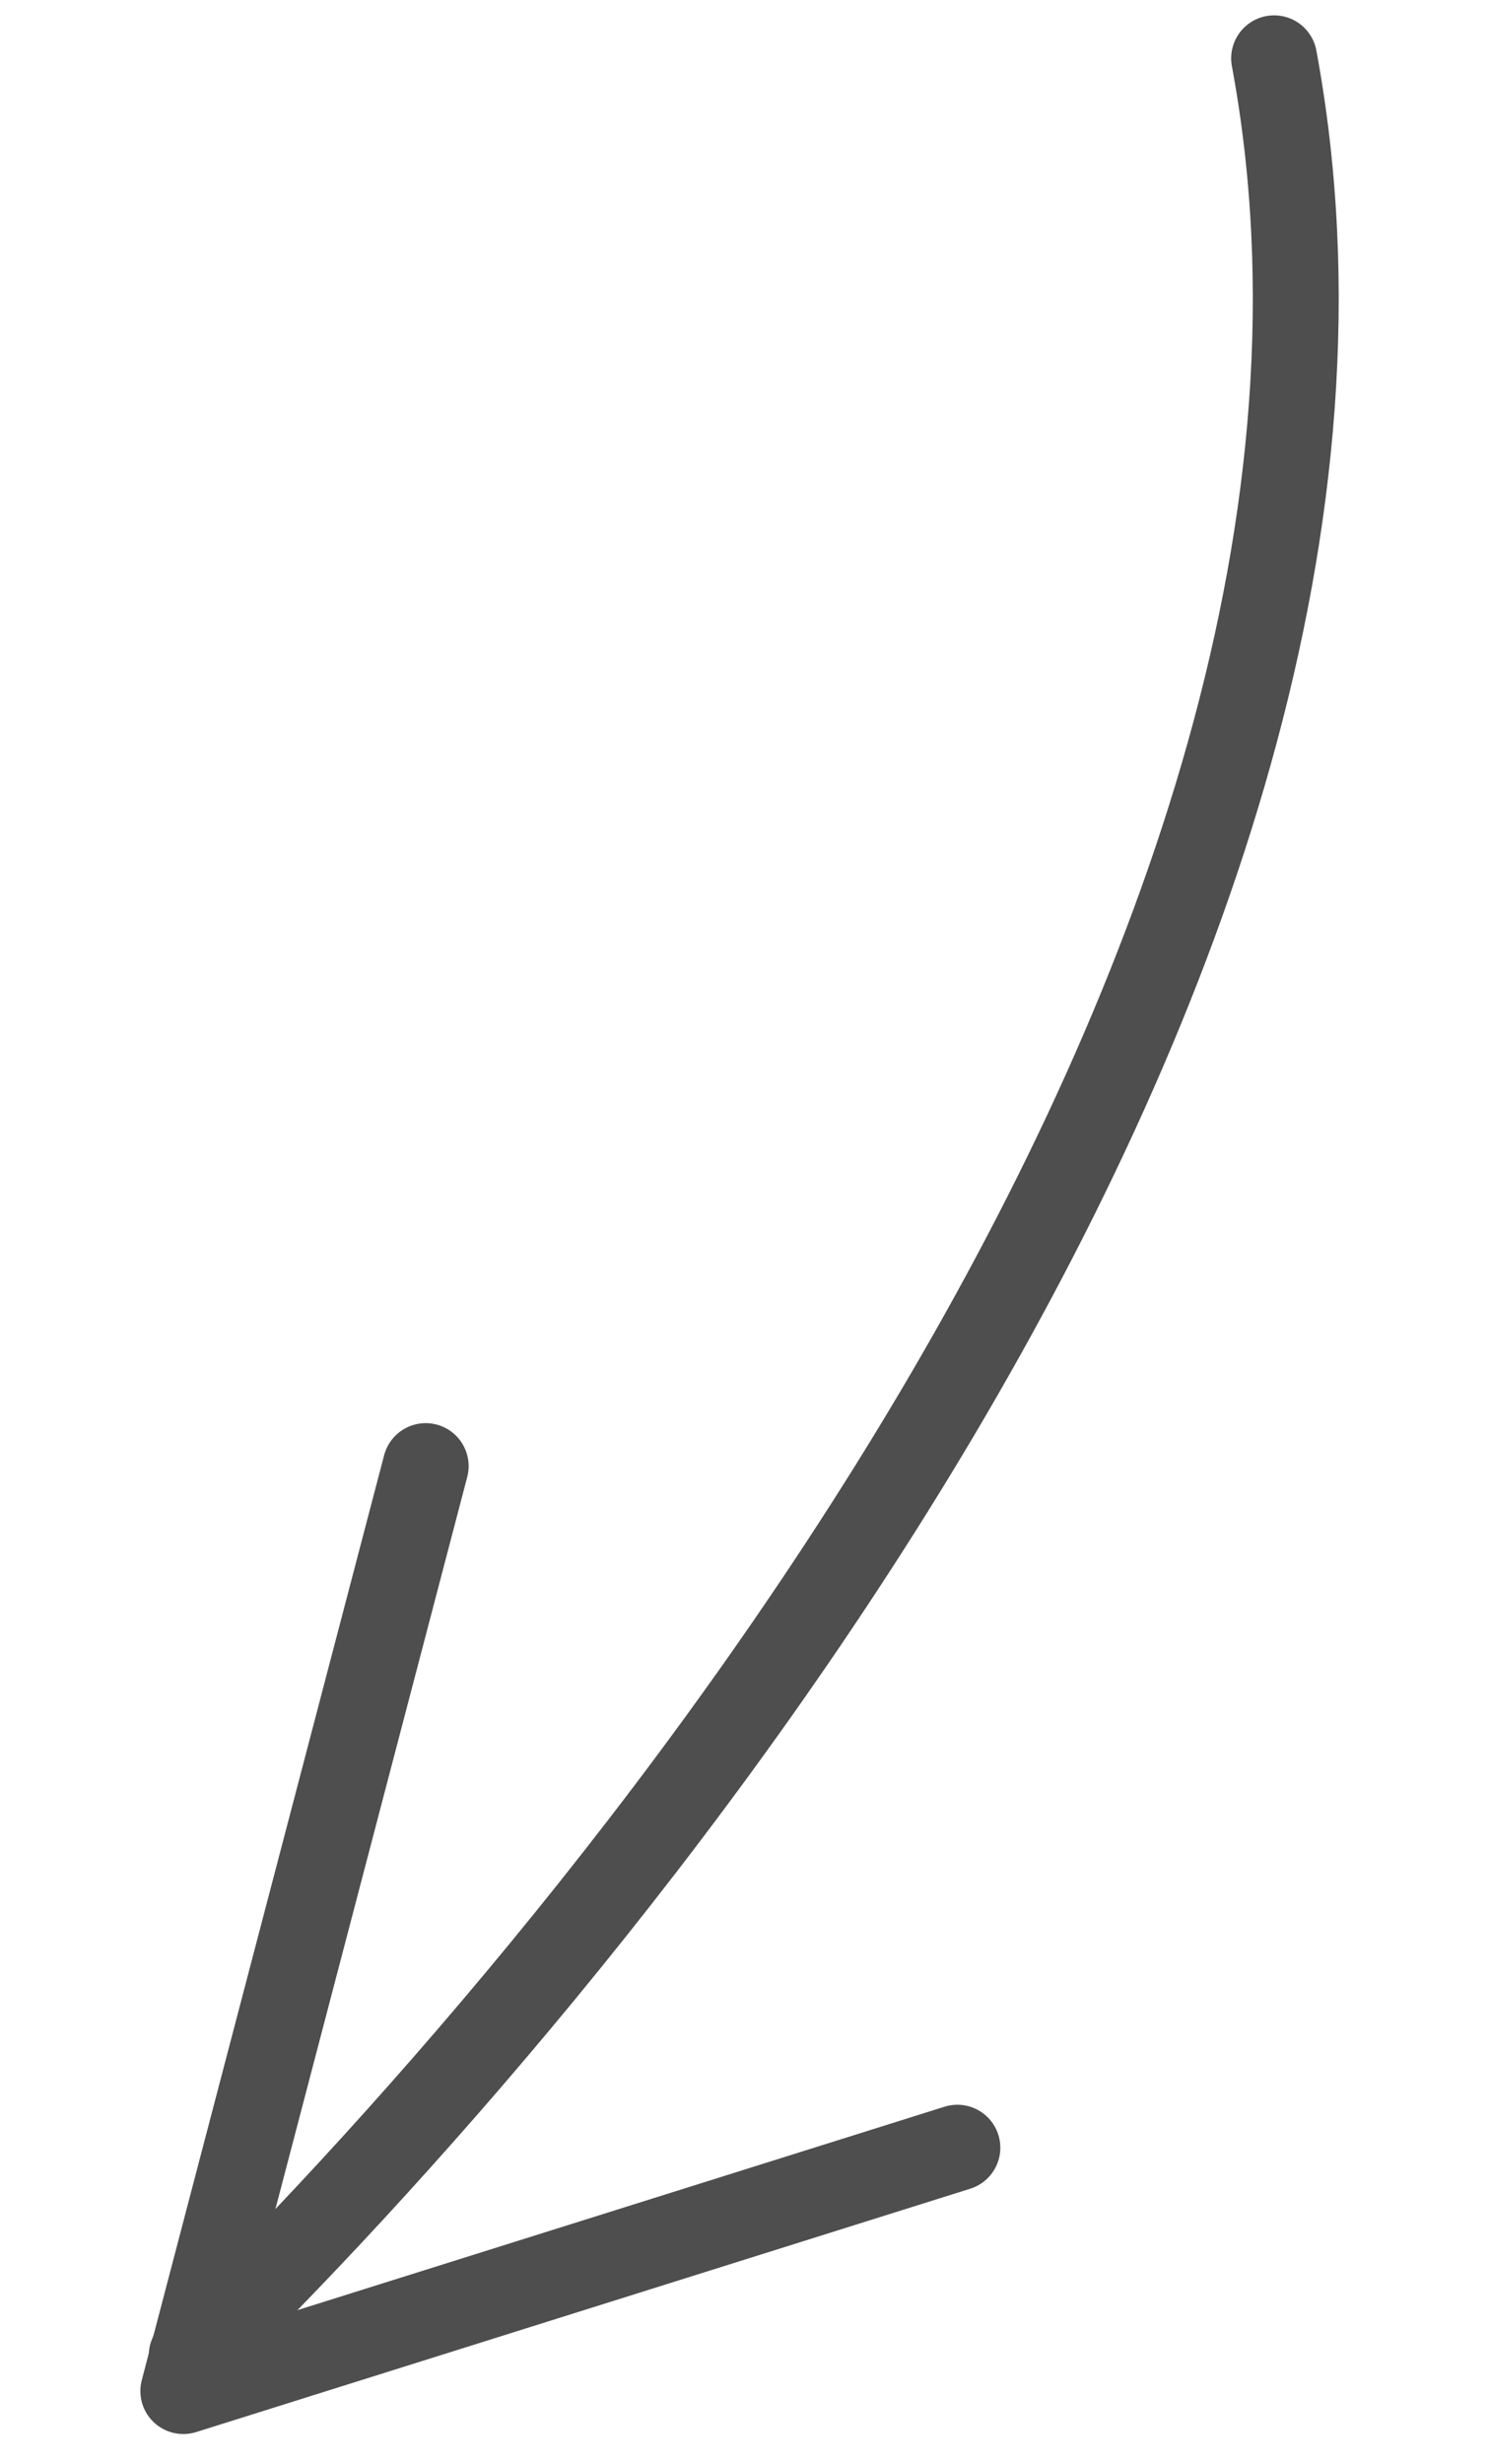 <?xml version="1.0" encoding="UTF-8"?> <svg xmlns="http://www.w3.org/2000/svg" width="26" height="43" viewBox="0 0 26 43" fill="none"><path d="M16.717 37.484L3.201 41.731L7.433 25.588" stroke="#4E4E4E" stroke-width="1.5" stroke-miterlimit="10" stroke-linecap="round" stroke-linejoin="round"></path><path d="M3.348 41.109C9.878 34.727 25.221 17.029 22.248 1.018" stroke="#4E4E4E" stroke-width="1.5" stroke-miterlimit="10" stroke-linecap="round" stroke-linejoin="round"></path></svg> 